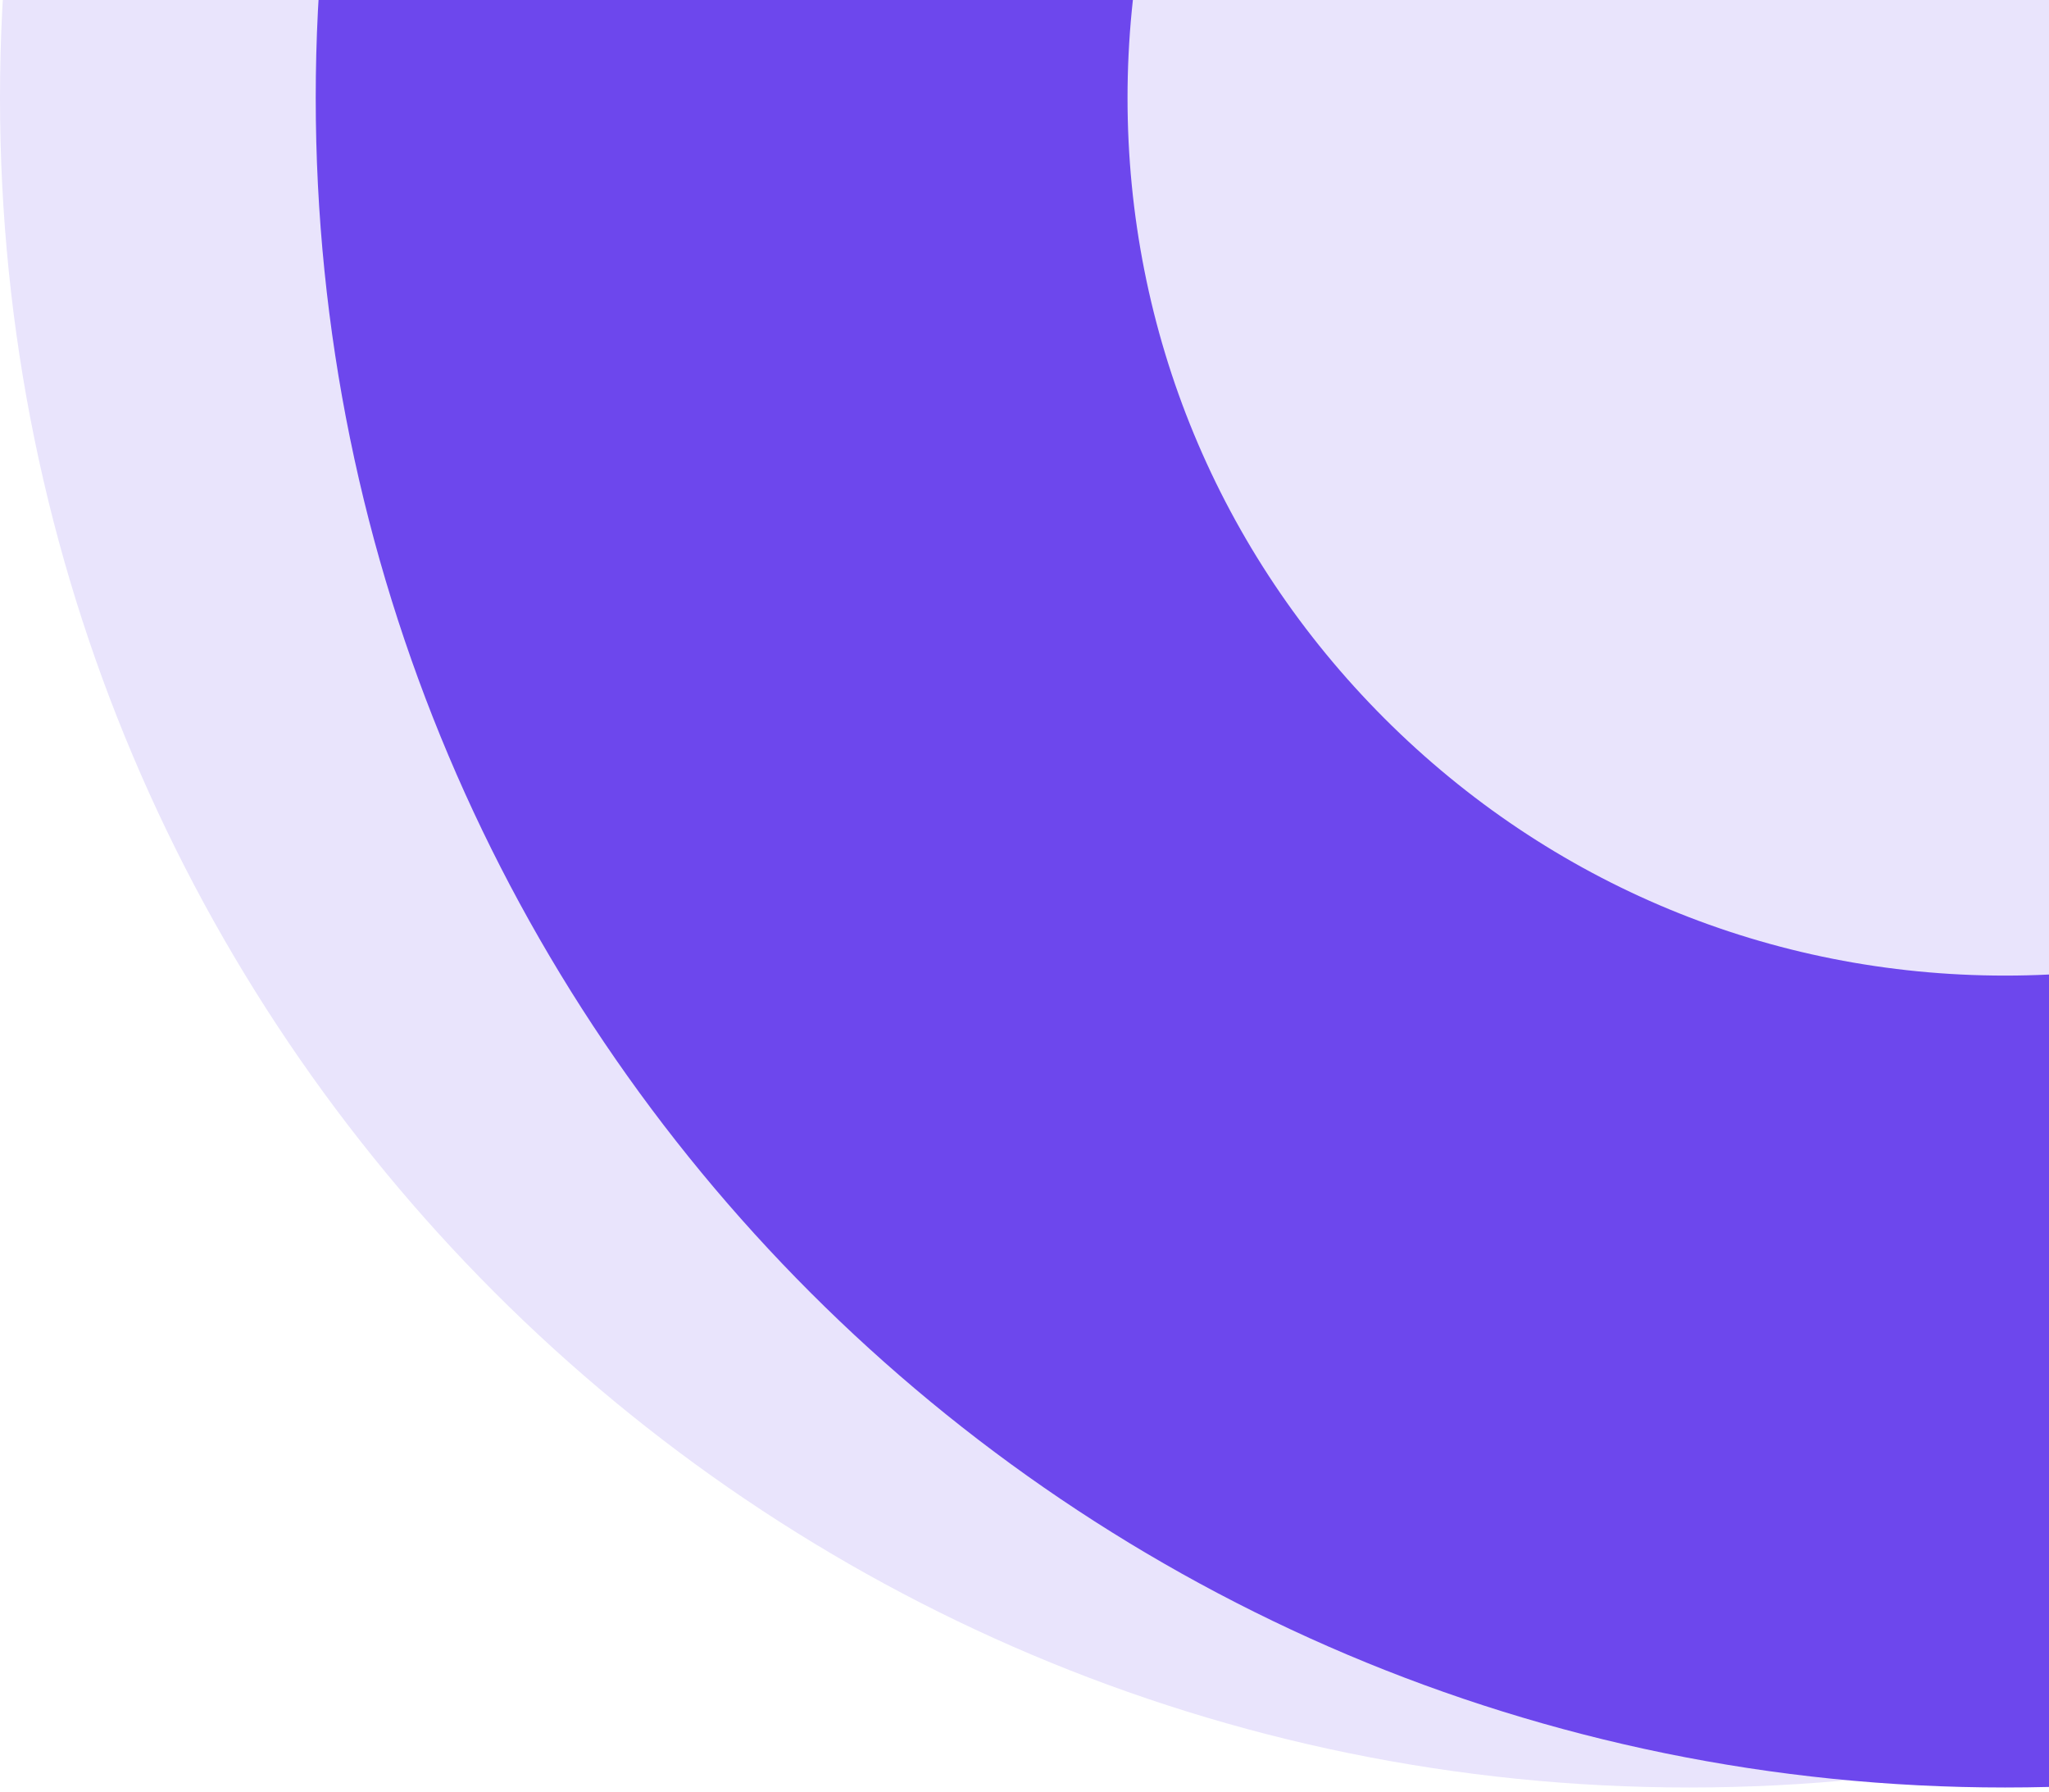 <svg width="318" height="278" viewBox="0 0 318 278" fill="none" xmlns="http://www.w3.org/2000/svg">
<path d="M262.18 277.36C406.978 277.36 524.36 159.978 524.36 15.18C524.36 -129.618 406.978 -247 262.18 -247C117.382 -247 0 -129.618 0 15.18C0 159.978 117.382 277.36 262.18 277.36Z" fill="#E9E4FC"/>
<path d="M311.18 -121C347.56 -121 381.75 -106.83 407.48 -81.11C433.2 -55.39 447.37 -21.19 447.37 15.19C447.37 51.57 433.2 85.76 407.48 111.49C381.76 137.21 347.56 151.38 311.18 151.38C274.8 151.38 240.61 137.21 214.88 111.49C189.16 85.77 174.99 51.57 174.99 15.19C174.99 -21.19 189.16 -55.38 214.88 -81.11C240.61 -106.84 274.8 -121 311.18 -121ZM311.18 -247C166.38 -247 49 -129.62 49 15.18C49 159.98 166.38 277.36 311.18 277.36C455.98 277.36 573.36 159.98 573.36 15.18C573.36 -129.62 455.98 -247 311.18 -247Z" fill="#6D47ED"/>
</svg>
